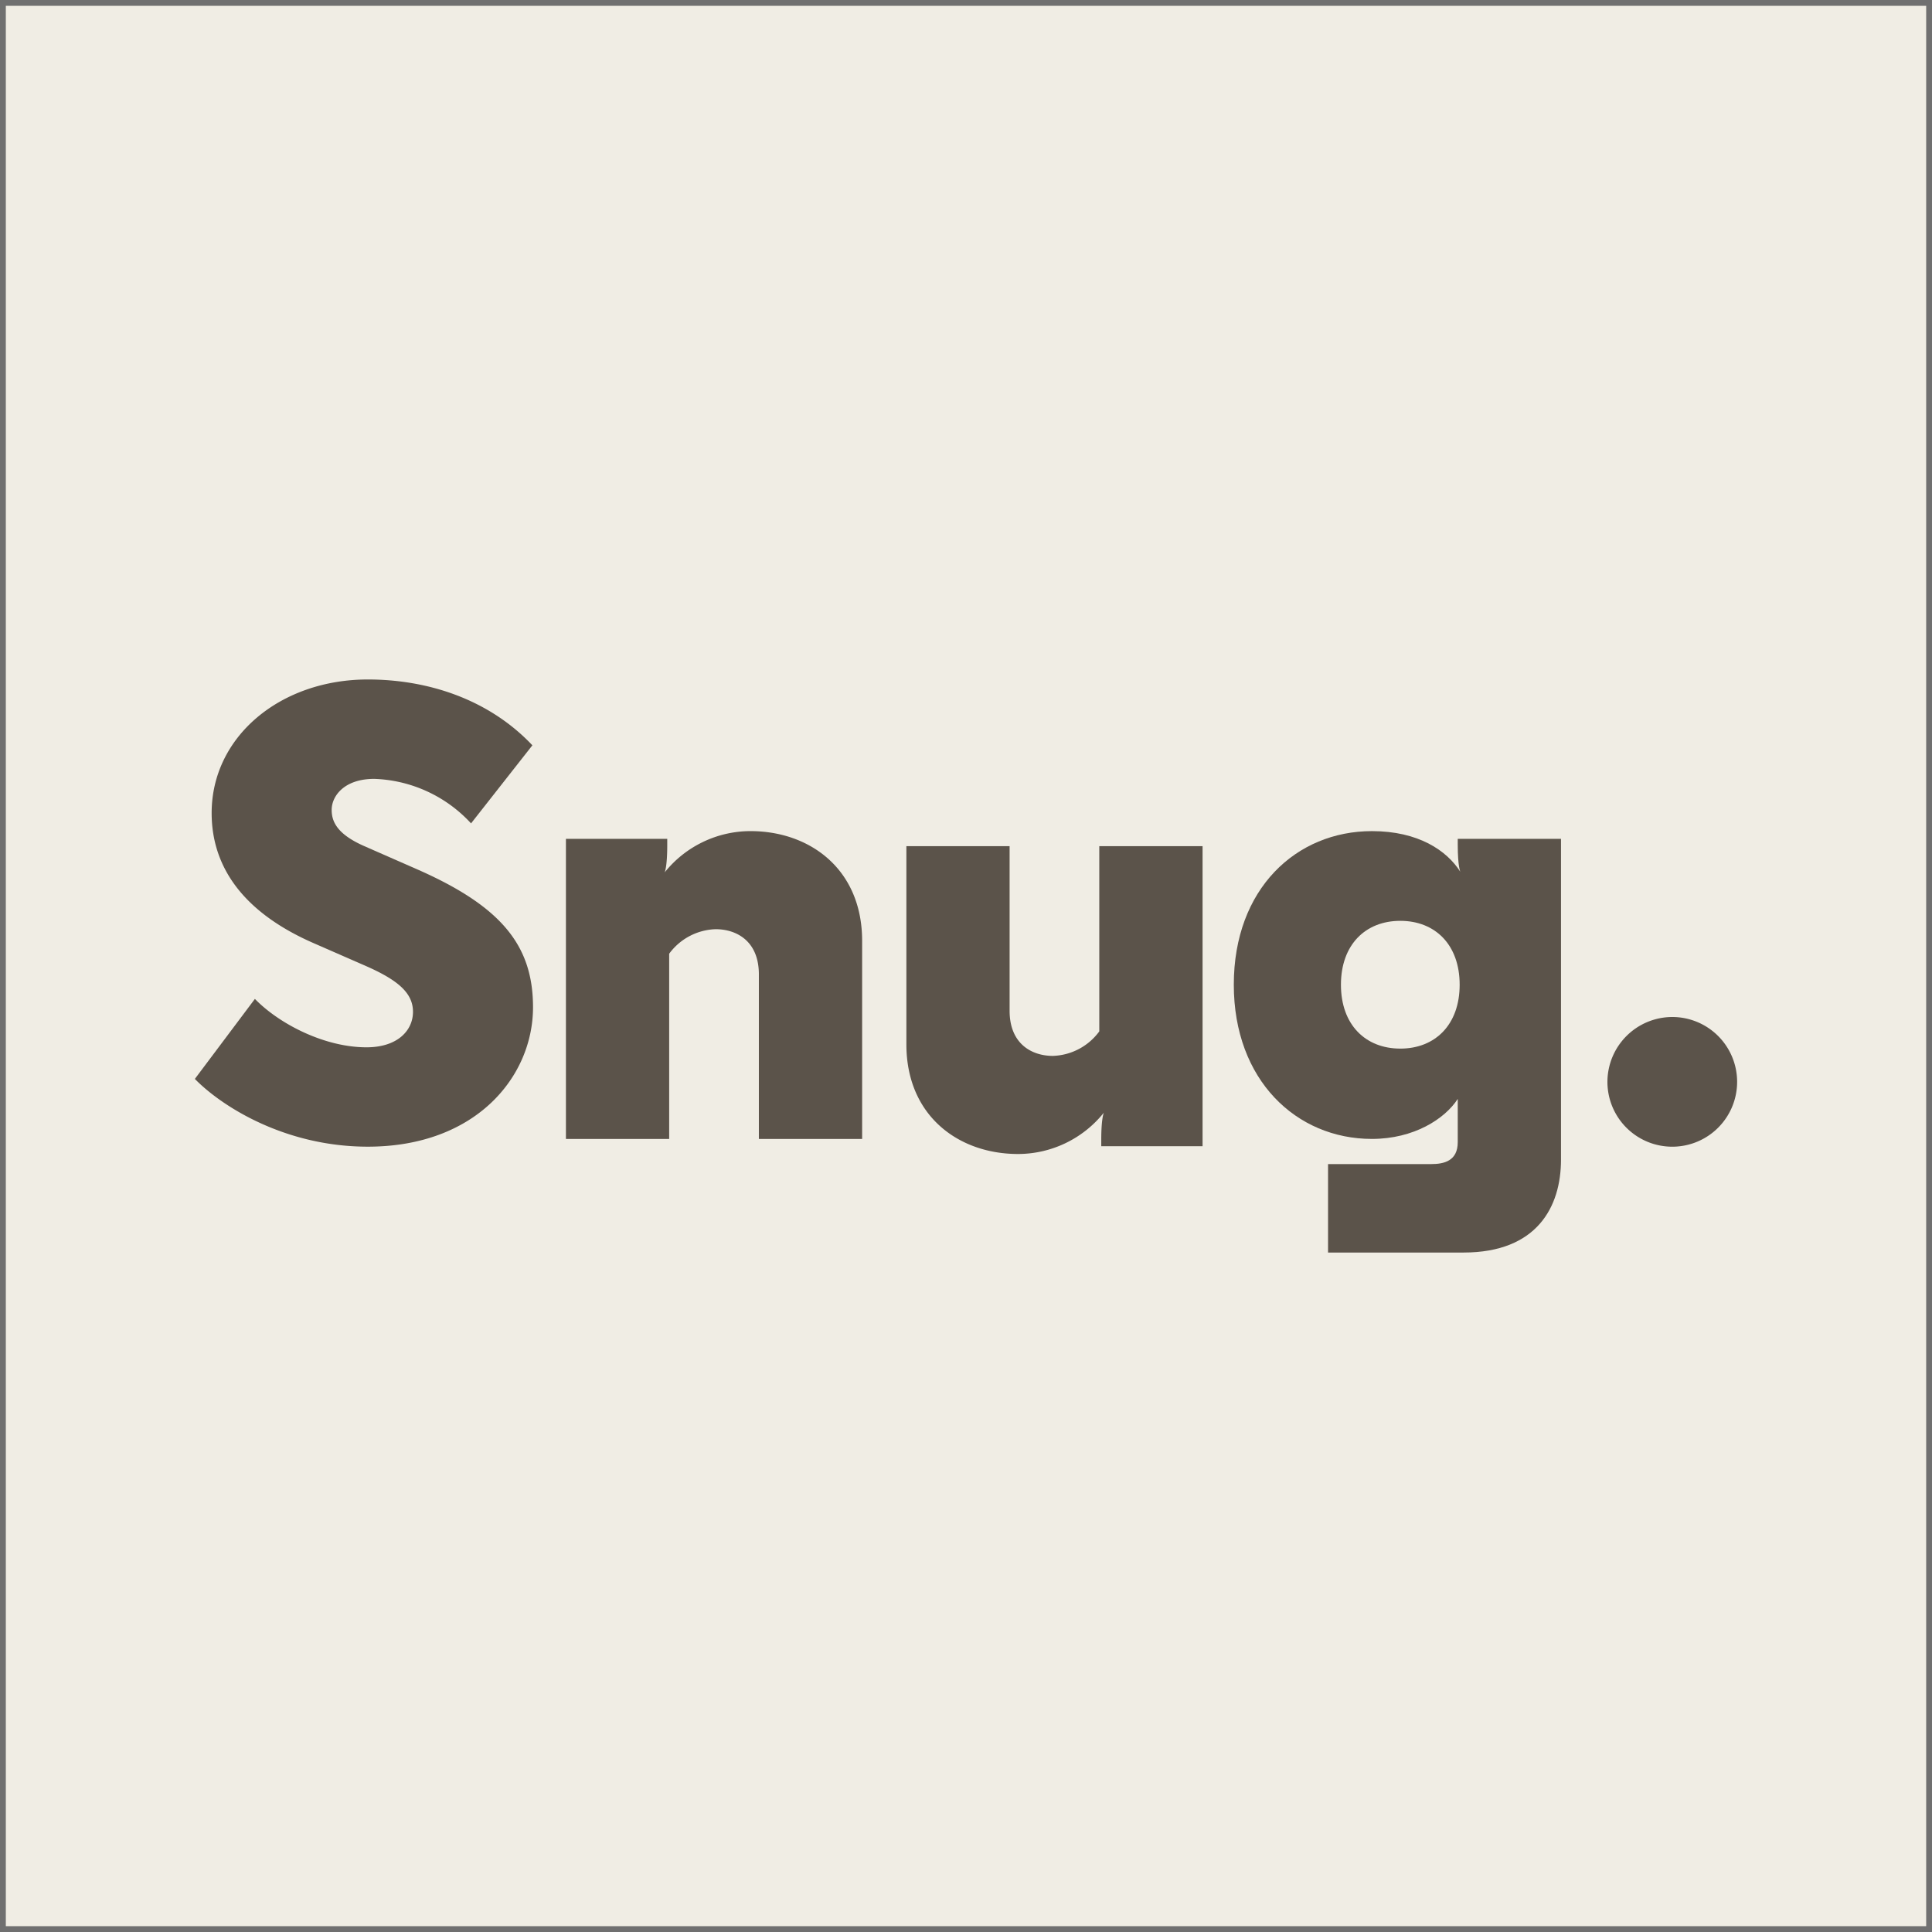 <svg xmlns="http://www.w3.org/2000/svg" version="1.1" xmlns:xlink="http://www.w3.org/1999/xlink" xmlns:svgjs="http://svgjs.dev/svgjs" width="332" height="332"><rect width="100%" height="100%" fill="#333333" stroke="none"/><svg xmlns="http://www.w3.org/2000/svg" xmlns:xlink="http://www.w3.org/1999/xlink" width="332" height="332" viewBox="0 0 332 332">
  <defs>
    <clipPath id="SvgjsClipPath1021">
      <rect id="SvgjsRect1020" data-name="Rectangle 1" width="265.028" height="98.471" fill="#5b534a"></rect>
    </clipPath>
  </defs>
  <g id="SvgjsG1019" data-name="Group 11080" transform="translate(-1203 -18873)">
    <g id="SvgjsG1018" data-name="Rectangle 3129" transform="translate(1203 18873)" fill="#f0ede4" stroke="#707070" stroke-width="1">
      <rect width="332" height="332" stroke="none"></rect>
      <rect x="0.5" y="0.5" width="331" height="331" fill="none"></rect>
    </g>
    <g id="SvgjsG1017" data-name="Group 11079" transform="translate(1236.486 18989.764)">
      <g id="SvgjsG1016" data-name="Group 1" clip-path="url(#clip-path)">
        <path id="SvgjsPath1015" data-name="Path 1" d="M47.46,24.729a23.664,23.664,0,0,0-16.633-7.65c-5.211,0-7.317,2.992-7.317,5.321,0,1.886.778,4.1,5.544,6.209L38.148,32.6c14.639,6.43,19.961,13.194,19.961,23.73,0,11.866-9.76,23.952-28.387,23.952C15.417,80.285,4.549,73.3,0,68.641l10.316-13.75c4.211,4.325,11.973,8.317,19.183,8.317,5.322,0,7.984-2.884,7.984-6.1s-2.551-5.433-8.094-7.872l-8.872-3.88C8.761,40.252,2.884,32.6,2.884,22.953,2.884,9.76,14.75,0,29.722,0,39.921,0,50.455,3.325,58,11.312Z" fill="#5b534a"></path>
        <path id="SvgjsPath1014" data-name="Path 2" d="M104.484,38.026c0,3.77-.445,4.655-.445,4.655a18.917,18.917,0,0,1,14.75-7.1c10.2,0,19.184,6.545,19.184,18.852V88.48H120.228V60.2c0-5.767-3.883-7.763-7.428-7.763a10.292,10.292,0,0,0-7.984,4.213V88.48H87.073V36.914h17.411Z" transform="translate(-23.308 -9.525)" fill="#5b534a"></path>
        <path id="SvgjsPath1013" data-name="Path 3" d="M200.45,89.566c0-3.77.444-4.656.444-4.656a18.914,18.914,0,0,1-14.748,7.1c-10.2,0-19.184-6.544-19.184-18.853V39.111H184.7V67.389c0,5.766,3.883,7.763,7.428,7.763a10.292,10.292,0,0,0,7.984-4.213V39.111H217.86V90.677H200.45Z" transform="translate(-44.693 -10.469)" fill="#5b534a"></path>
        <path id="SvgjsPath1012" data-name="Path 4" d="M282.278,36.914v1c0,3.769.444,4.655.444,4.655-2.333-3.658-7.211-6.986-15.194-6.986-12.971,0-23.733,9.869-23.733,26.393,0,16.41,10.761,26.5,23.733,26.5,7.206,0,12.533-3.439,14.75-6.874v7.43c0,3.214-2.328,3.768-4.551,3.768H259.99V108h23.282c12.644,0,16.749-7.872,16.749-15.967V36.914Zm-9.872,36.041c-5.988,0-10.2-4.1-10.2-10.977S266.418,51,272.406,51s10.2,4.1,10.2,10.98-4.216,10.977-10.2,10.977" transform="translate(-65.261 -9.525)" fill="#5b534a"></path>
        <path id="SvgjsPath1011" data-name="Path 5" d="M342.557,79.2a11.144,11.144,0,1,1-11.089,11.2,11.168,11.168,0,0,1,11.089-11.2" transform="translate(-88.73 -21.2)" fill="#5b534a"></path>
      </g>
    </g>
  </g>
</svg><style>@media (prefers-color-scheme: light) { :root { filter: none; } }
@media (prefers-color-scheme: dark) { :root { filter: none; } }
</style></svg>